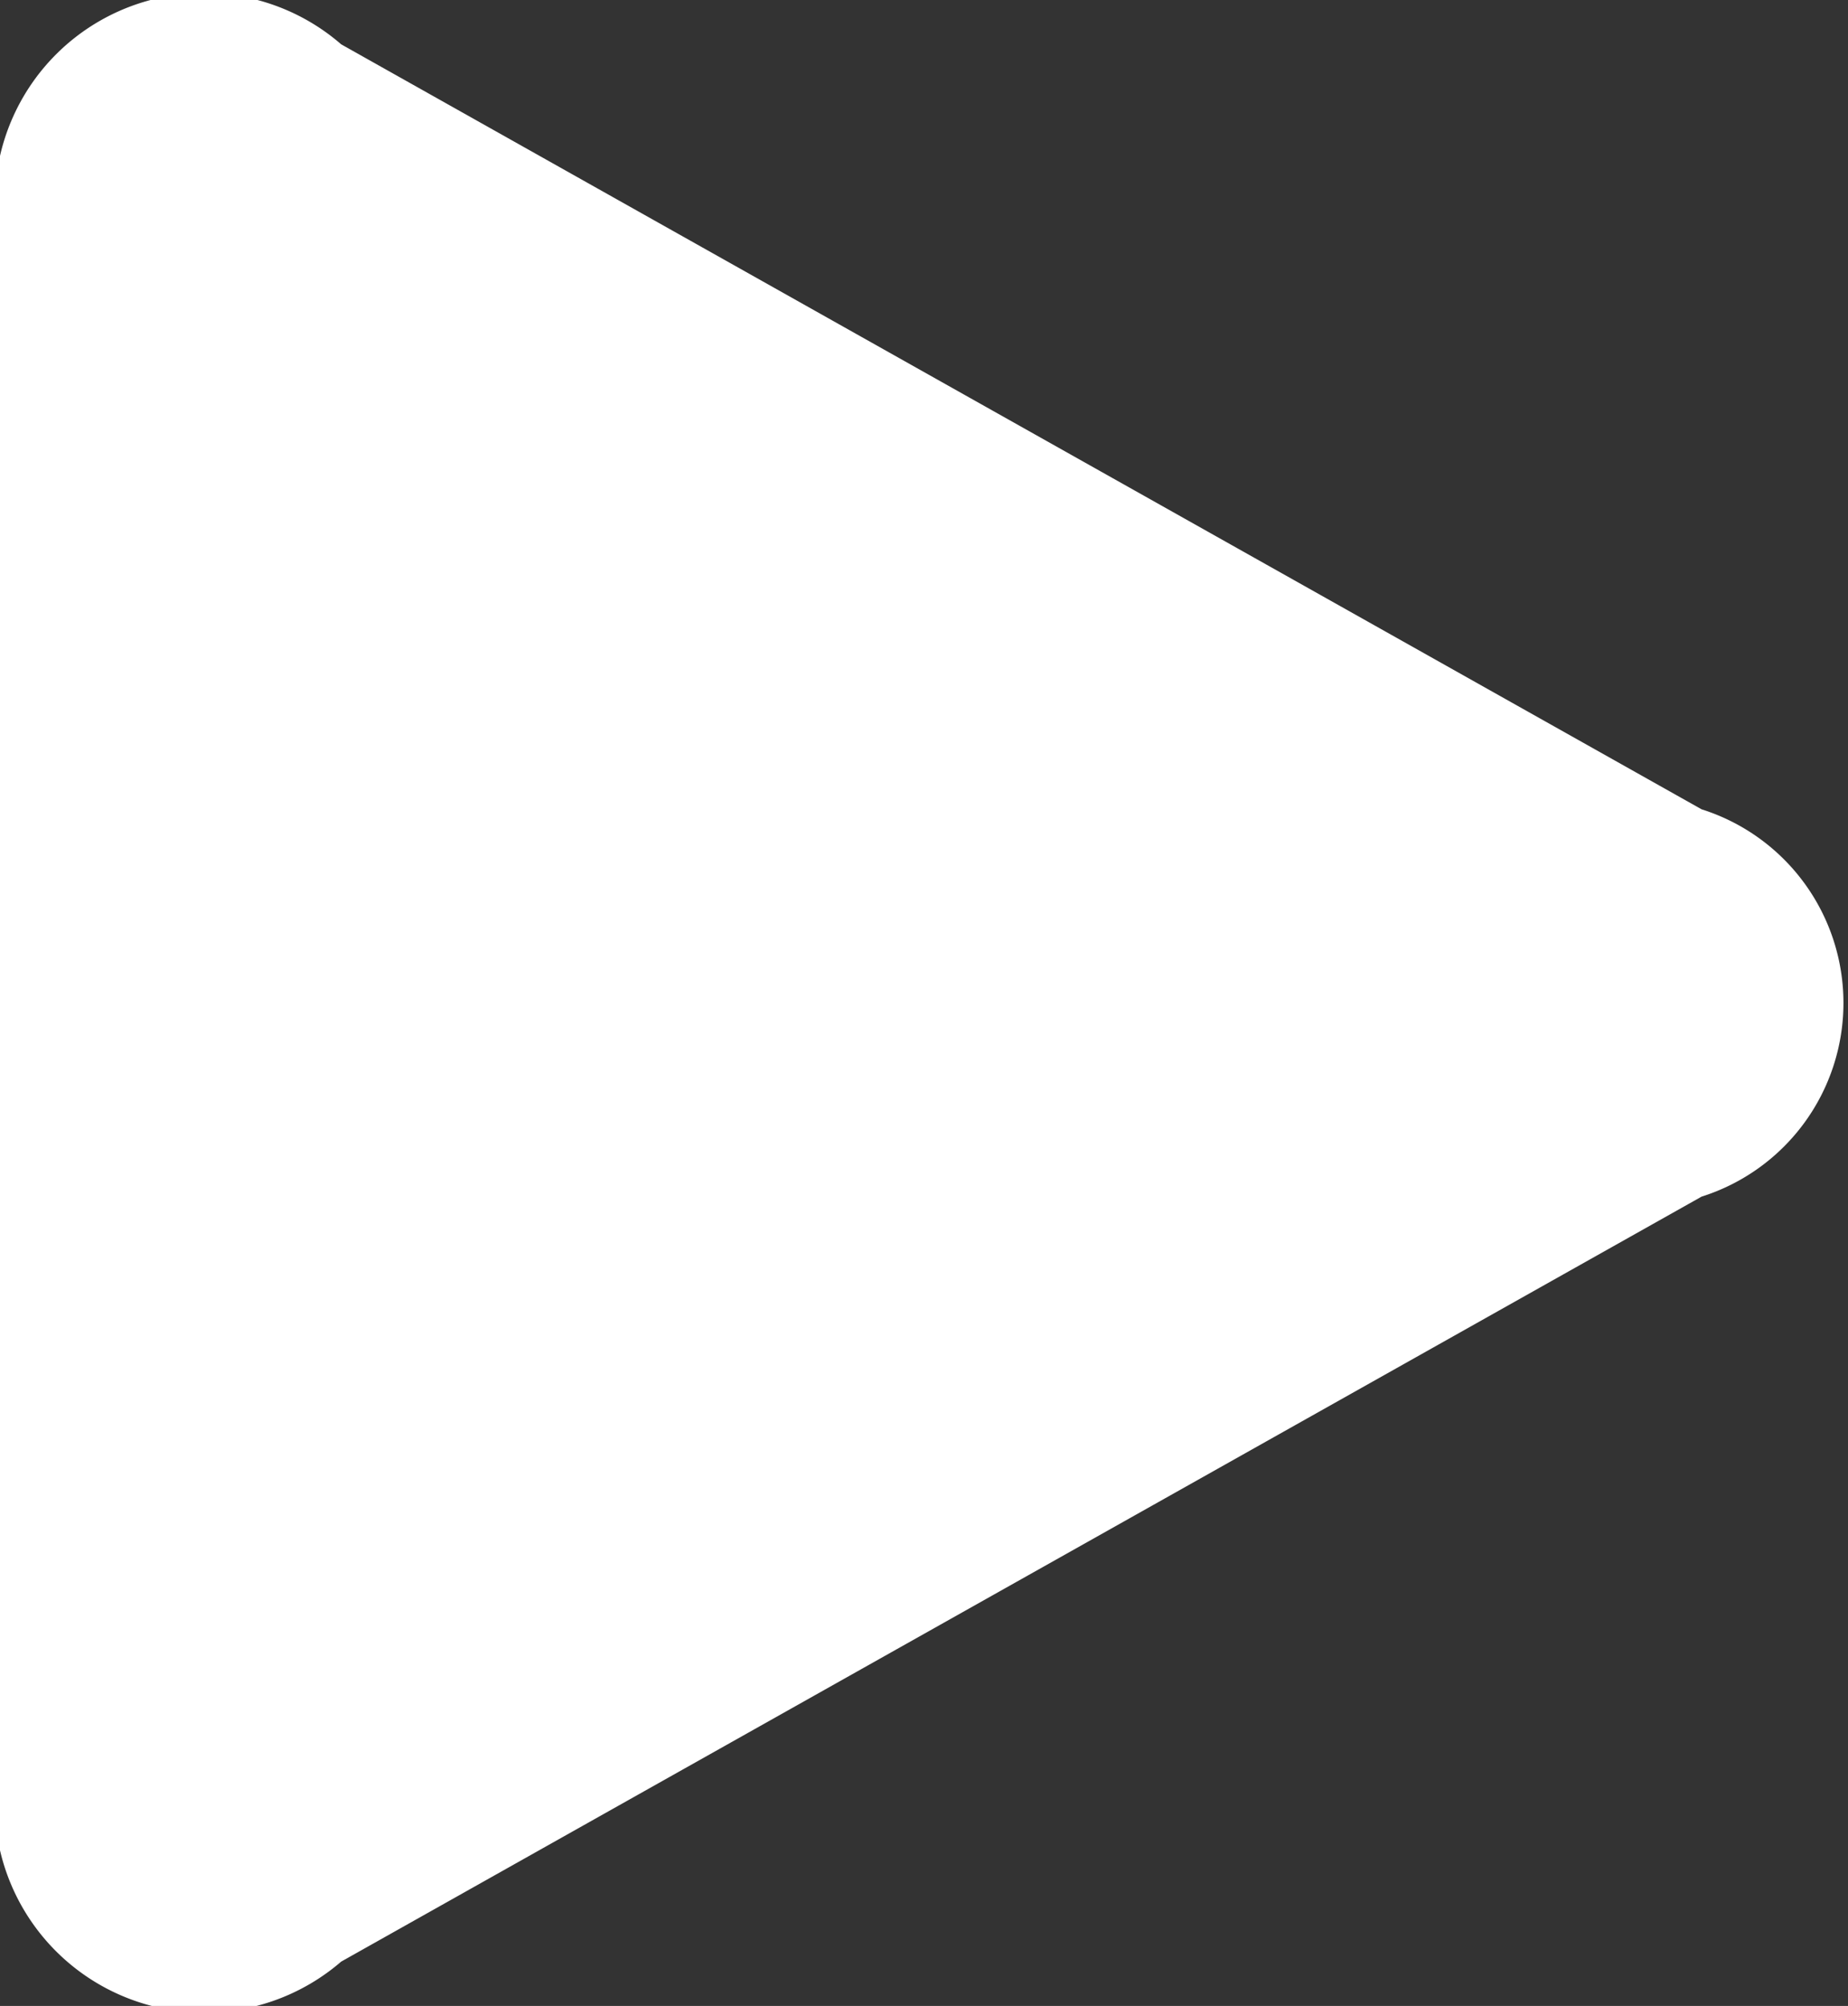 <svg xmlns="http://www.w3.org/2000/svg" width="9.593" height="10.41" viewBox="0 0 9.593 10.41">
  <rect x="0" y="0" width="9.593" height="10.41" fill="#333333" stroke="none"/>
  <defs>
    <style>
      .cls-1 {
        fill: #fff;
        fill-rule: evenodd;
      }
    </style>
  </defs>
  <path id="形状_605" data-name="形状 605" class="cls-1" d="M479.207,1546.76a1.088,1.088,0,0,0,1.783,1.01l7.062-3.97a1.054,1.054,0,0,0,0-2.01l-7.062-3.97a1.086,1.086,0,0,0-1.783,1v7.94Zm0,0" transform="translate(-479.219 -1537.59)"/>
</svg>
